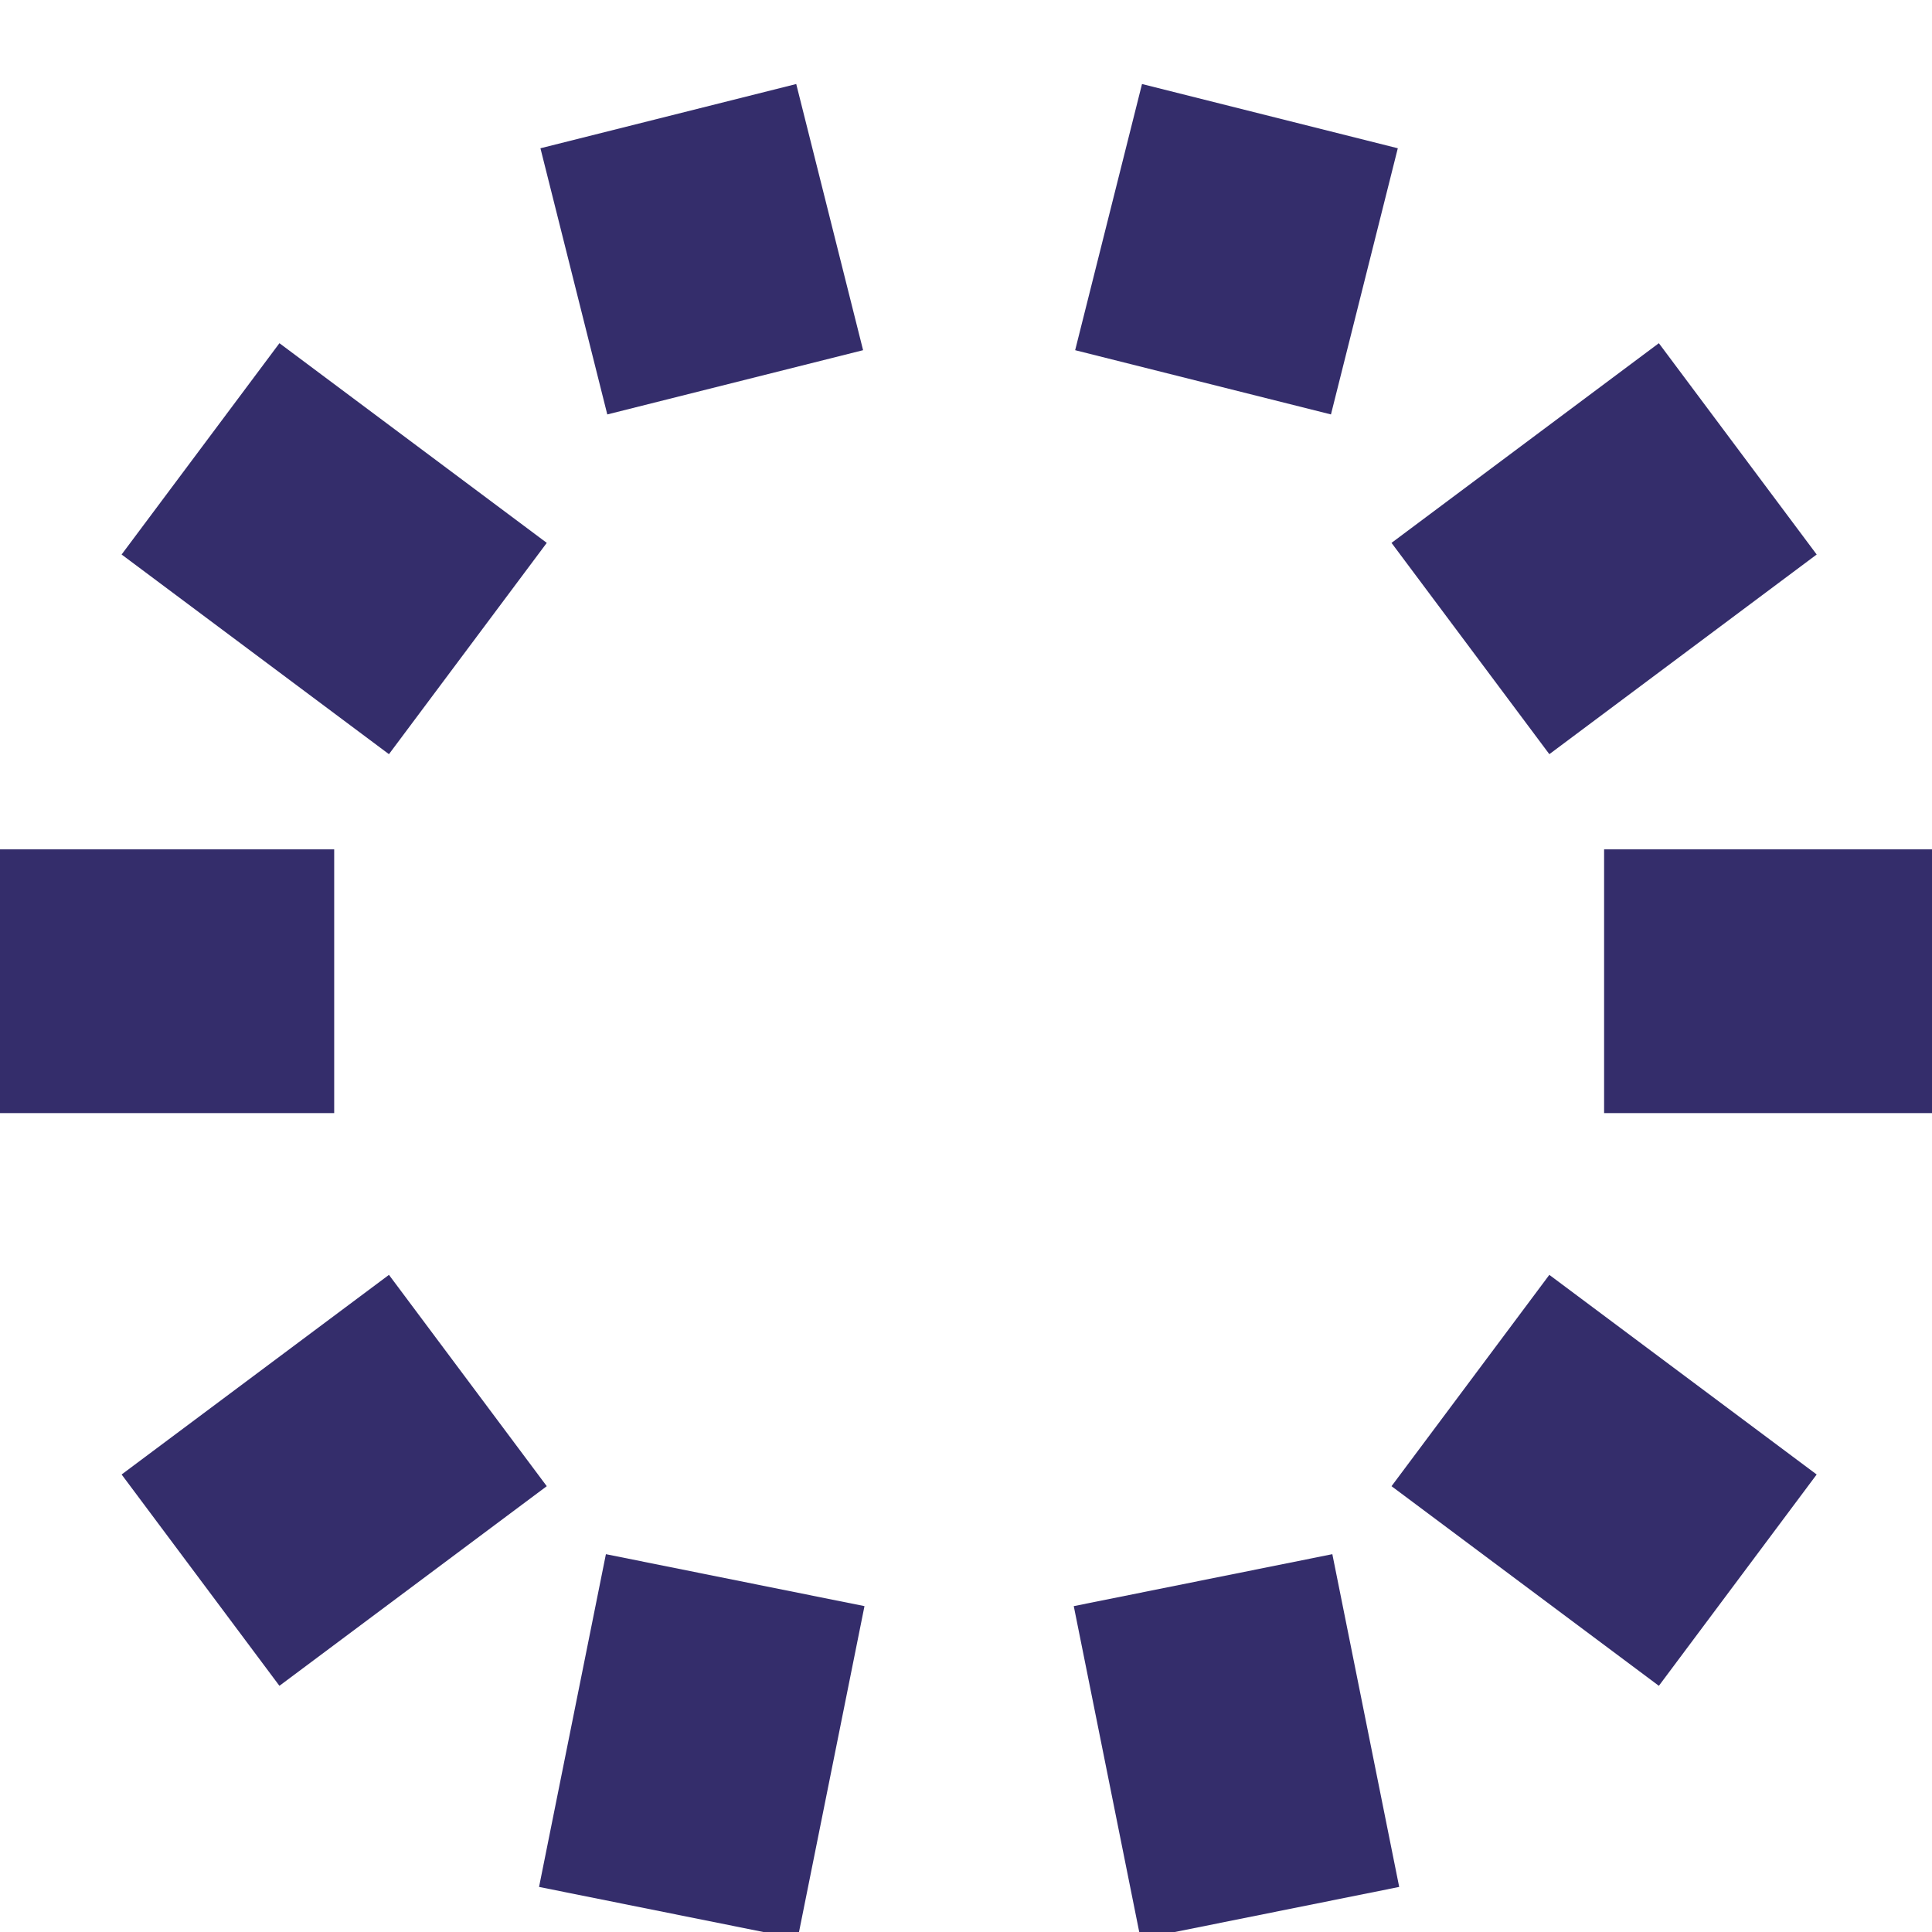 <svg width="43" height="43" viewBox="0 0 43 43" fill="none" xmlns="http://www.w3.org/2000/svg">
<g clip-path="url(#clip0_580_1066)">
<path d="M43.14 21.839H35.702" stroke="#342D6B" stroke-width="5.87" stroke-miterlimit="10"/>
<path d="M4.463 35.169L10.413 30.726" stroke="#342D6B" stroke-width="5.87" stroke-miterlimit="10"/>
<path d="M32.727 14.434L38.677 9.99" stroke="#342D6B" stroke-width="5.87" stroke-miterlimit="10"/>
<path d="M26.776 8.509L28.264 2.585" stroke="#342D6B" stroke-width="5.87" stroke-miterlimit="10"/>
<path d="M14.875 42.575L16.363 35.169" stroke="#342D6B" stroke-width="5.87" stroke-miterlimit="10"/>
<path d="M38.677 35.169L32.727 30.726" stroke="#342D6B" stroke-width="5.87" stroke-miterlimit="10"/>
<path d="M4.463 9.99L10.413 14.434" stroke="#342D6B" stroke-width="5.87" stroke-miterlimit="10"/>
<path d="M14.875 2.585L16.363 8.509" stroke="#342D6B" stroke-width="5.87" stroke-miterlimit="10"/>
<path d="M26.776 35.169L28.264 42.575" stroke="#342D6B" stroke-width="5.87" stroke-miterlimit="10"/>
<path d="M0 21.839H7.438" stroke="#342D6B" stroke-width="5.87" stroke-miterlimit="10"/>
</g>
<defs>
<clipPath id="clip0_580_1066">
<rect width="43" height="43" fill="white"/>
</clipPath>
</defs>
</svg>
